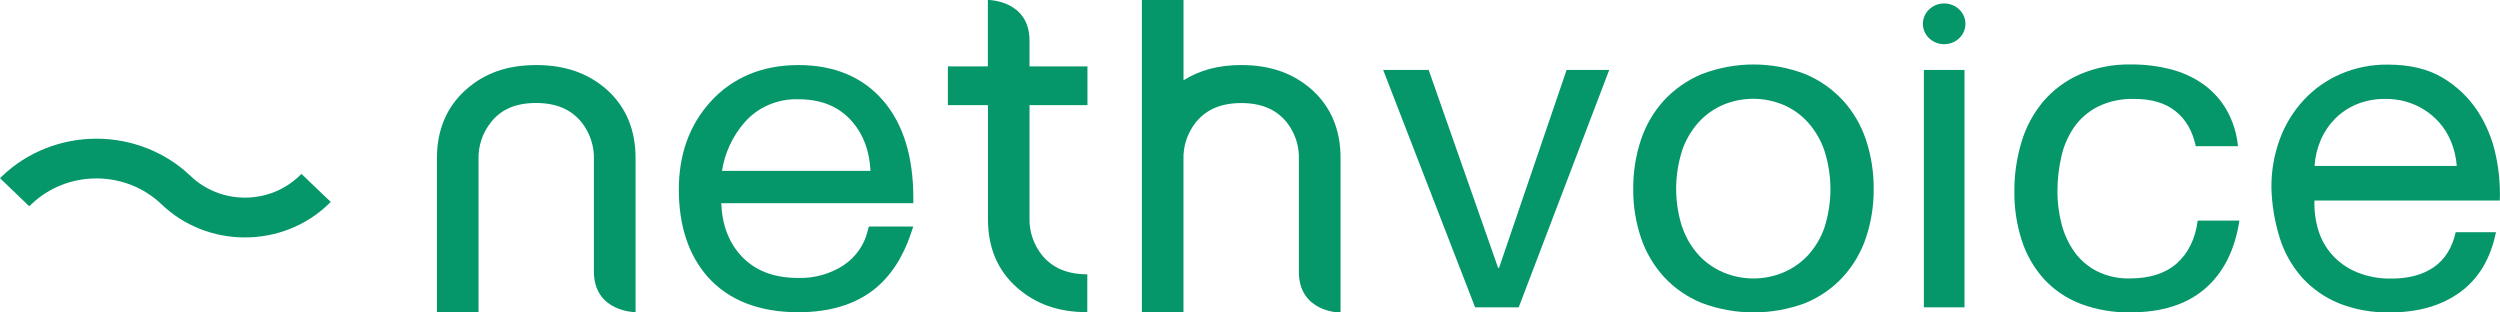 <svg width="120" height="15" viewBox="0 0 120 15" fill="none" xmlns="http://www.w3.org/2000/svg">
<g clip-path="url(#clip0_5072_32066)">
<path d="M43.839 9.493C43.839 7.513 43.352 5.946 42.394 4.833C41.417 3.698 40.048 3.123 38.321 3.123C36.594 3.123 35.154 3.719 34.093 4.896C33.091 6.006 32.584 7.418 32.584 9.093C32.584 10.825 33.045 12.229 33.954 13.27C34.957 14.407 36.429 14.987 38.321 14.987C39.814 14.987 41.035 14.619 41.957 13.892C42.74 13.27 43.336 12.365 43.725 11.206L43.836 10.874H41.703L41.651 11.072C41.493 11.751 41.074 12.348 40.476 12.743C39.841 13.152 39.089 13.362 38.324 13.342C37.13 13.342 36.217 12.988 35.553 12.255C34.977 11.62 34.657 10.778 34.621 9.752H43.839V9.493ZM38.317 4.764C39.436 4.764 40.285 5.12 40.917 5.851C41.448 6.464 41.737 7.255 41.784 8.203H34.656C34.787 7.344 35.163 6.537 35.742 5.87C36.057 5.51 36.453 5.223 36.9 5.032C37.347 4.84 37.834 4.749 38.324 4.764H38.317Z" fill="#059669"/>
<path d="M49.564 5.047H52.198V3.187H49.417V1.953C49.417 -0.004 47.417 -0.004 47.417 -0.004V3.187H45.498V5.047H47.422V10.525C47.422 11.877 47.883 12.972 48.791 13.782C49.698 14.591 50.798 14.984 52.19 14.984V13.166C51.231 13.166 50.52 12.864 50.014 12.245C49.608 11.733 49.397 11.102 49.417 10.459V5.047H49.564Z" fill="#059669"/>
<path d="M25.728 4.943C26.689 4.943 27.402 5.243 27.91 5.863C28.316 6.375 28.527 7.004 28.507 7.647V13.028C28.507 14.984 30.507 14.984 30.507 14.984V7.583C30.507 6.249 30.059 5.162 29.172 4.343C28.264 3.522 27.141 3.123 25.74 3.123C24.338 3.123 23.238 3.516 22.341 4.326C21.444 5.136 20.973 6.231 20.973 7.583V14.984H22.97V7.652C22.949 7.008 23.16 6.378 23.567 5.866C24.058 5.243 24.768 4.943 25.728 4.943Z" fill="#059669"/>
<path d="M63.012 4.343C62.104 3.522 60.983 3.122 59.579 3.122C58.494 3.122 57.584 3.366 56.809 3.854V0H54.81V14.984H56.807V7.651C56.786 7.008 56.997 6.377 57.404 5.866C57.91 5.247 58.621 4.947 59.581 4.947C60.54 4.947 61.255 5.247 61.761 5.867C62.164 6.38 62.37 7.01 62.346 7.651V13.049C62.346 15.005 64.346 15.005 64.346 15.005V7.583C64.349 6.249 63.898 5.162 63.012 4.343Z" fill="#059669"/>
<path d="M70.806 14.753L66.393 3.358H68.576L71.909 12.856H71.955L75.197 3.358H77.242L72.898 14.752L70.806 14.753Z" fill="#059669"/>
<path d="M78.763 6.72C78.991 6.022 79.367 5.377 79.866 4.825C80.368 4.281 80.987 3.849 81.681 3.559C83.278 2.941 85.062 2.941 86.659 3.559C87.35 3.85 87.966 4.282 88.465 4.825C88.965 5.377 89.341 6.022 89.569 6.72C89.819 7.479 89.943 8.272 89.936 9.068C89.944 9.86 89.82 10.649 89.569 11.403C89.339 12.097 88.963 12.739 88.465 13.288C87.968 13.829 87.352 14.258 86.662 14.543C85.062 15.146 83.284 15.146 81.684 14.543C80.989 14.26 80.369 13.831 79.869 13.288C79.37 12.739 78.994 12.098 78.763 11.403C78.512 10.649 78.387 9.86 78.395 9.068C78.388 8.272 78.512 7.479 78.763 6.72ZM80.751 10.907C80.918 11.402 81.188 11.86 81.544 12.252C81.872 12.606 82.275 12.887 82.728 13.078C83.18 13.268 83.67 13.366 84.164 13.366C84.659 13.366 85.148 13.268 85.601 13.078C86.053 12.887 86.456 12.606 86.784 12.252C87.141 11.86 87.411 11.402 87.578 10.907C87.959 9.705 87.955 8.422 87.569 7.222C87.4 6.725 87.13 6.264 86.775 5.867C86.45 5.508 86.046 5.221 85.592 5.028C85.138 4.84 84.649 4.742 84.155 4.742C83.661 4.742 83.172 4.84 82.719 5.028C82.265 5.221 81.861 5.508 81.535 5.867C81.18 6.264 80.91 6.725 80.743 7.222C80.359 8.421 80.359 9.702 80.743 10.901L80.751 10.907Z" fill="#059669"/>
<path d="M104.434 5.343C103.944 4.947 103.285 4.749 102.458 4.748C101.845 4.727 101.236 4.856 100.688 5.123C100.23 5.358 99.839 5.699 99.551 6.114C99.257 6.547 99.05 7.029 98.941 7.535C98.817 8.082 98.755 8.64 98.757 9.199C98.756 9.719 98.822 10.238 98.953 10.742C99.071 11.218 99.278 11.669 99.561 12.076C99.838 12.466 100.209 12.787 100.642 13.012C101.131 13.258 101.677 13.379 102.229 13.365C103.193 13.365 103.947 13.122 104.493 12.637C105.038 12.151 105.371 11.468 105.491 10.588H107.491C107.276 11.998 106.729 13.085 105.849 13.849C104.97 14.612 103.771 14.993 102.252 14.993C101.431 15.008 100.615 14.866 99.851 14.576C99.18 14.315 98.581 13.907 98.103 13.385C97.623 12.848 97.263 12.221 97.047 11.545C96.802 10.785 96.681 9.993 96.69 9.198C96.684 8.389 96.8 7.584 97.035 6.807C97.245 6.101 97.6 5.441 98.079 4.868C98.554 4.311 99.156 3.866 99.838 3.567C100.611 3.238 101.451 3.076 102.297 3.094C102.937 3.089 103.574 3.167 104.193 3.325C104.756 3.468 105.287 3.711 105.757 4.041C106.213 4.37 106.592 4.787 106.87 5.264C107.178 5.806 107.366 6.402 107.422 7.016H105.397C105.244 6.295 104.923 5.737 104.434 5.343Z" fill="#059669"/>
<path d="M118.083 14.026C117.194 14.671 116.076 14.994 114.728 14.995C113.881 15.014 113.04 14.864 112.258 14.554C111.582 14.276 110.981 13.854 110.499 13.321C110.009 12.767 109.645 12.121 109.429 11.425C109.184 10.645 109.049 9.838 109.028 9.024C109.018 8.215 109.158 7.411 109.441 6.65C109.699 5.959 110.093 5.323 110.602 4.777C111.096 4.251 111.699 3.83 112.372 3.542C113.077 3.243 113.841 3.093 114.611 3.101C115.668 3.101 116.545 3.31 117.243 3.729C117.922 4.132 118.497 4.679 118.922 5.327C119.344 5.976 119.64 6.693 119.795 7.442C119.951 8.16 120.017 8.892 119.99 9.625H111.095C111.077 10.105 111.139 10.584 111.278 11.046C111.41 11.483 111.637 11.889 111.946 12.235C112.267 12.591 112.667 12.874 113.117 13.062C113.647 13.278 114.219 13.384 114.795 13.371C115.624 13.371 116.302 13.187 116.829 12.82C117.356 12.453 117.705 11.894 117.874 11.144H119.807C119.547 12.419 118.972 13.38 118.083 14.026ZM117.613 6.71C117.357 6.122 116.924 5.621 116.369 5.271C115.814 4.921 115.162 4.739 114.498 4.748C114.029 4.741 113.563 4.827 113.131 5.001C112.737 5.162 112.382 5.399 112.086 5.695C111.793 5.993 111.559 6.341 111.396 6.72C111.226 7.117 111.125 7.538 111.098 7.966H117.925C117.895 7.534 117.79 7.109 117.613 6.71Z" fill="#059669"/>
<path d="M94.296 3.358V14.752H92.346V3.358H94.296Z" fill="#059669"/>
<path d="M93.32 2.122C93.883 2.122 94.341 1.684 94.341 1.143C94.341 0.603 93.883 0.165 93.32 0.165C92.756 0.165 92.299 0.603 92.299 1.143C92.299 1.684 92.756 2.122 93.32 2.122Z" fill="#059669"/>
<path d="M11.751 11.396C11.006 11.397 10.268 11.256 9.581 10.981C8.893 10.707 8.269 10.305 7.745 9.798C6.917 9.007 5.796 8.564 4.628 8.564C3.46 8.564 2.34 9.007 1.512 9.798L1.404 9.901L0 8.553L0.106 8.45C1.306 7.302 2.933 6.657 4.628 6.657C6.324 6.657 7.95 7.302 9.151 8.45C9.492 8.778 9.899 9.039 10.346 9.217C10.793 9.395 11.272 9.486 11.756 9.486C12.241 9.486 12.72 9.395 13.167 9.217C13.614 9.039 14.02 8.778 14.362 8.45L14.468 8.347L15.876 9.693L15.768 9.796C15.243 10.305 14.617 10.708 13.927 10.983C13.237 11.258 12.497 11.398 11.751 11.396Z" fill="#059669"/>
</g>
<defs>
<clipPath id="clip0_5072_32066">
<rect width="120" height="15" fill="white"/>
</clipPath>
</defs>
</svg>
